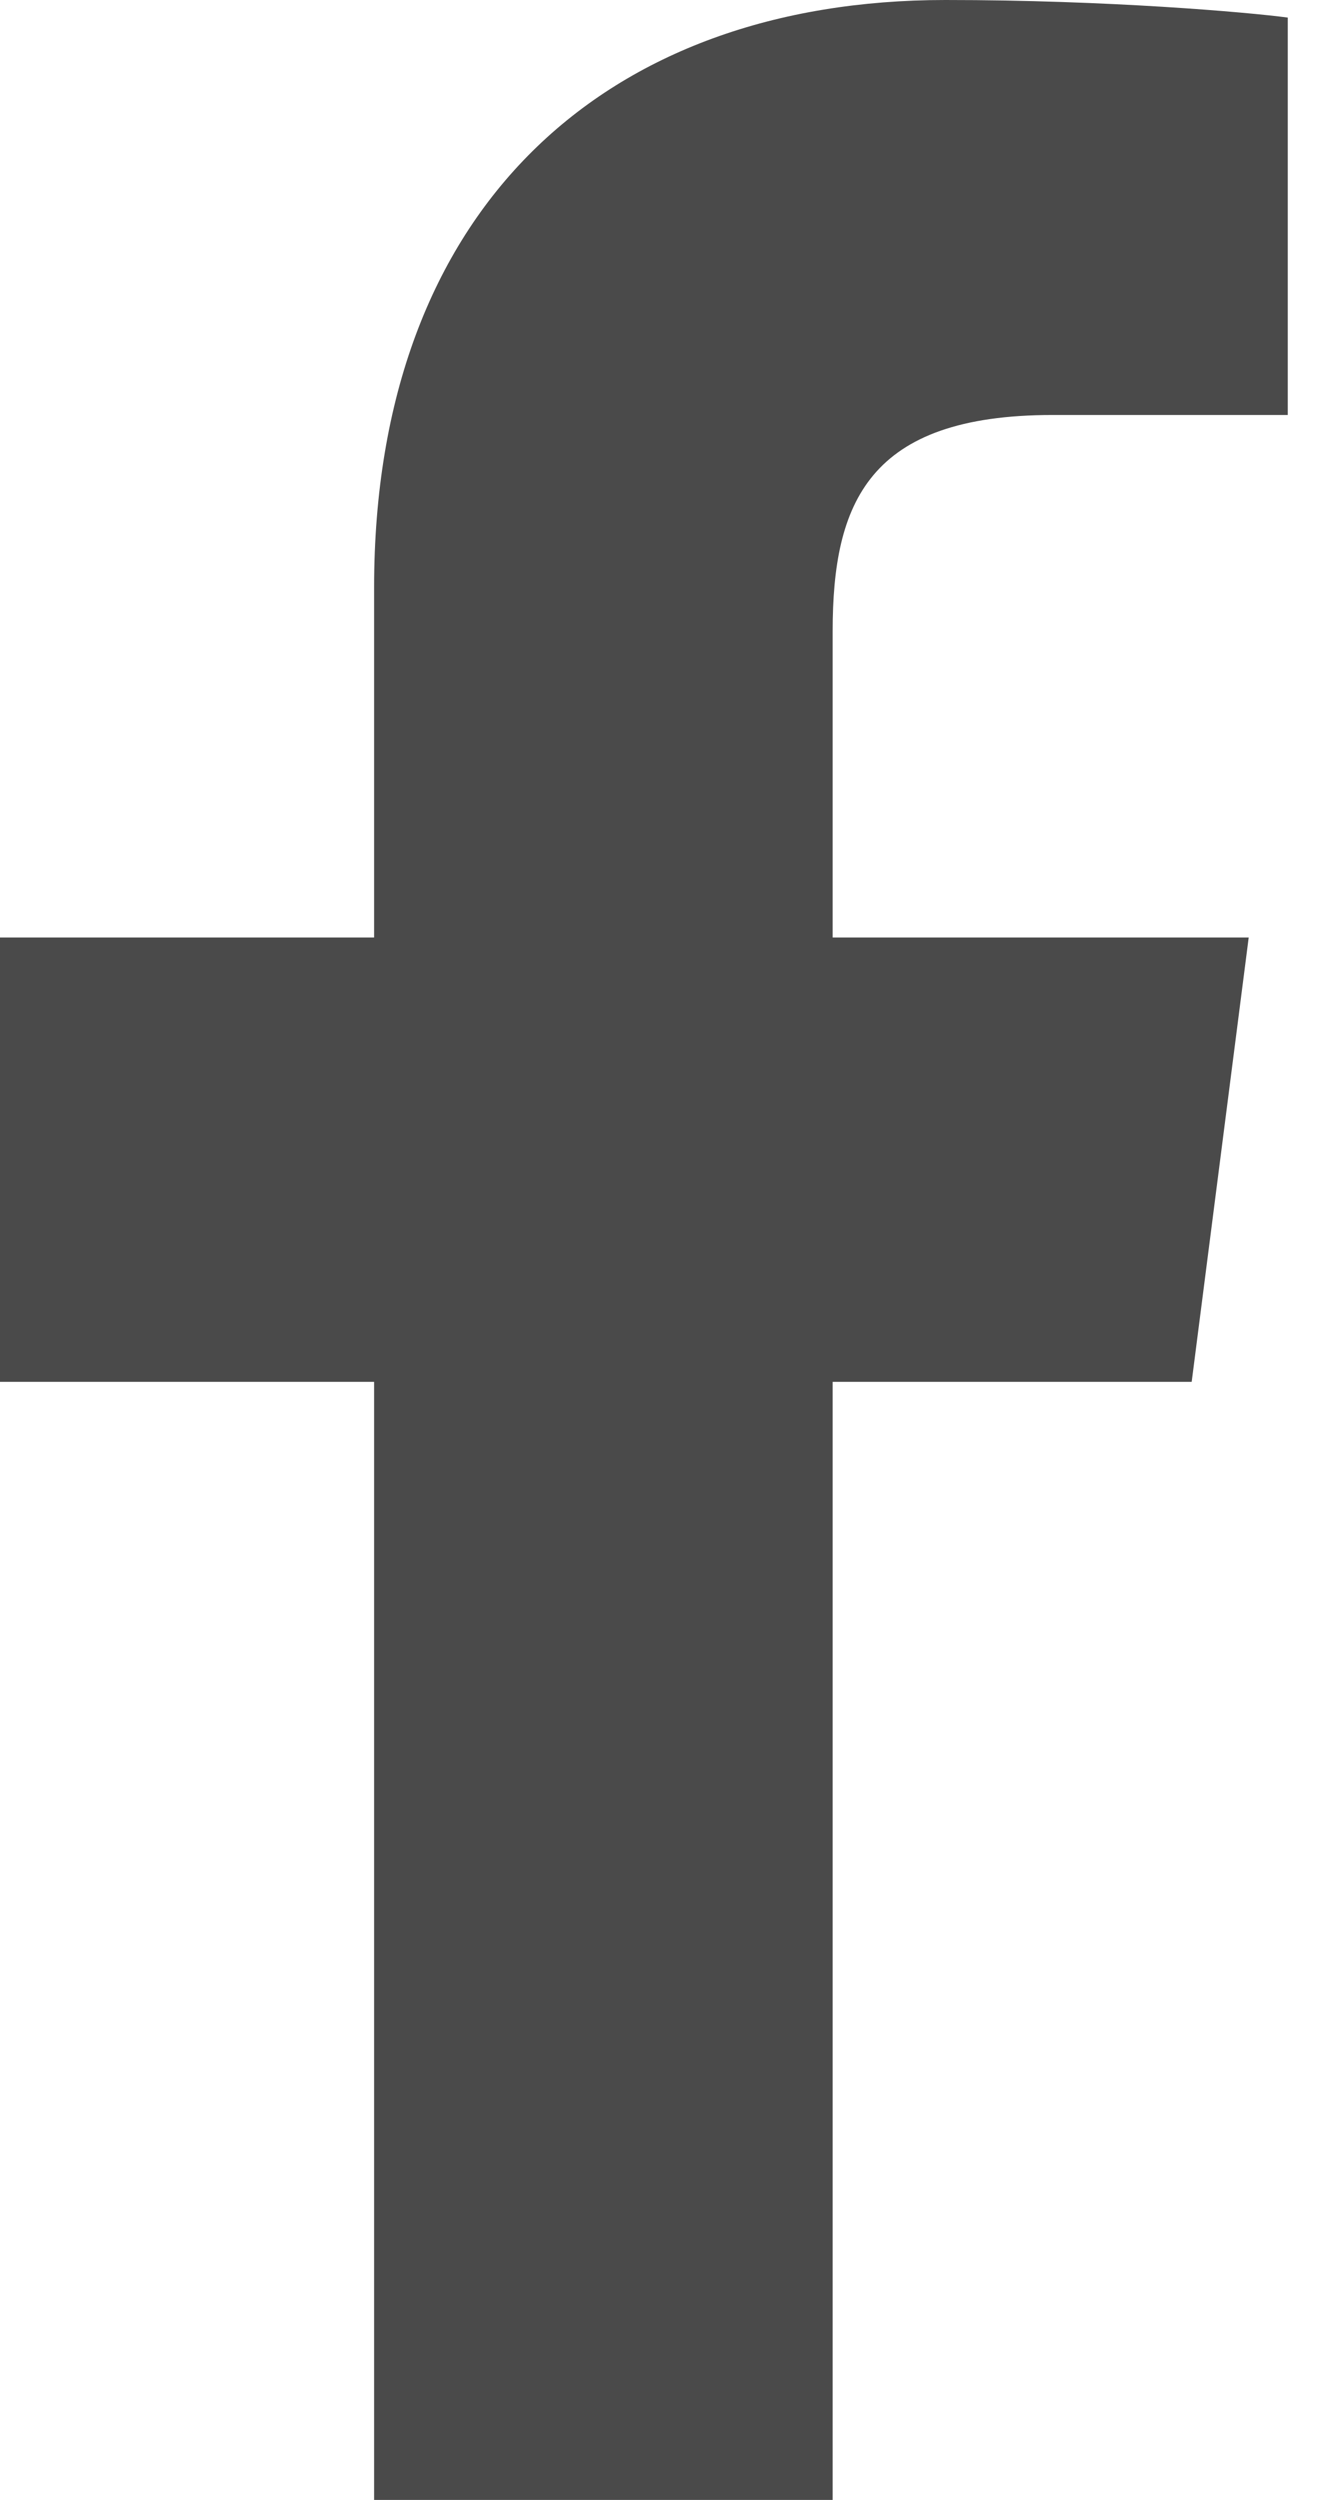 <svg width="17" height="32" viewBox="0 0 17 32" fill="none" xmlns="http://www.w3.org/2000/svg">
<g clip-path="url(#clip0)">
<path d="M4.789 32V17.688H0V12H4.789V7.519C4.789 2.65 7.762 0 12.101 0C14.181 0 15.967 0.156 16.485 0.225V5.312H13.475C11.115 5.312 10.659 6.438 10.659 8.081V12H15.985L15.255 17.688H10.659V32" fill="#4A4A4A"/>
</g>
<defs>
<clipPath id="clip0">
<rect width="16.485" height="32" fill="white"/>
</clipPath>
</defs>
</svg>
